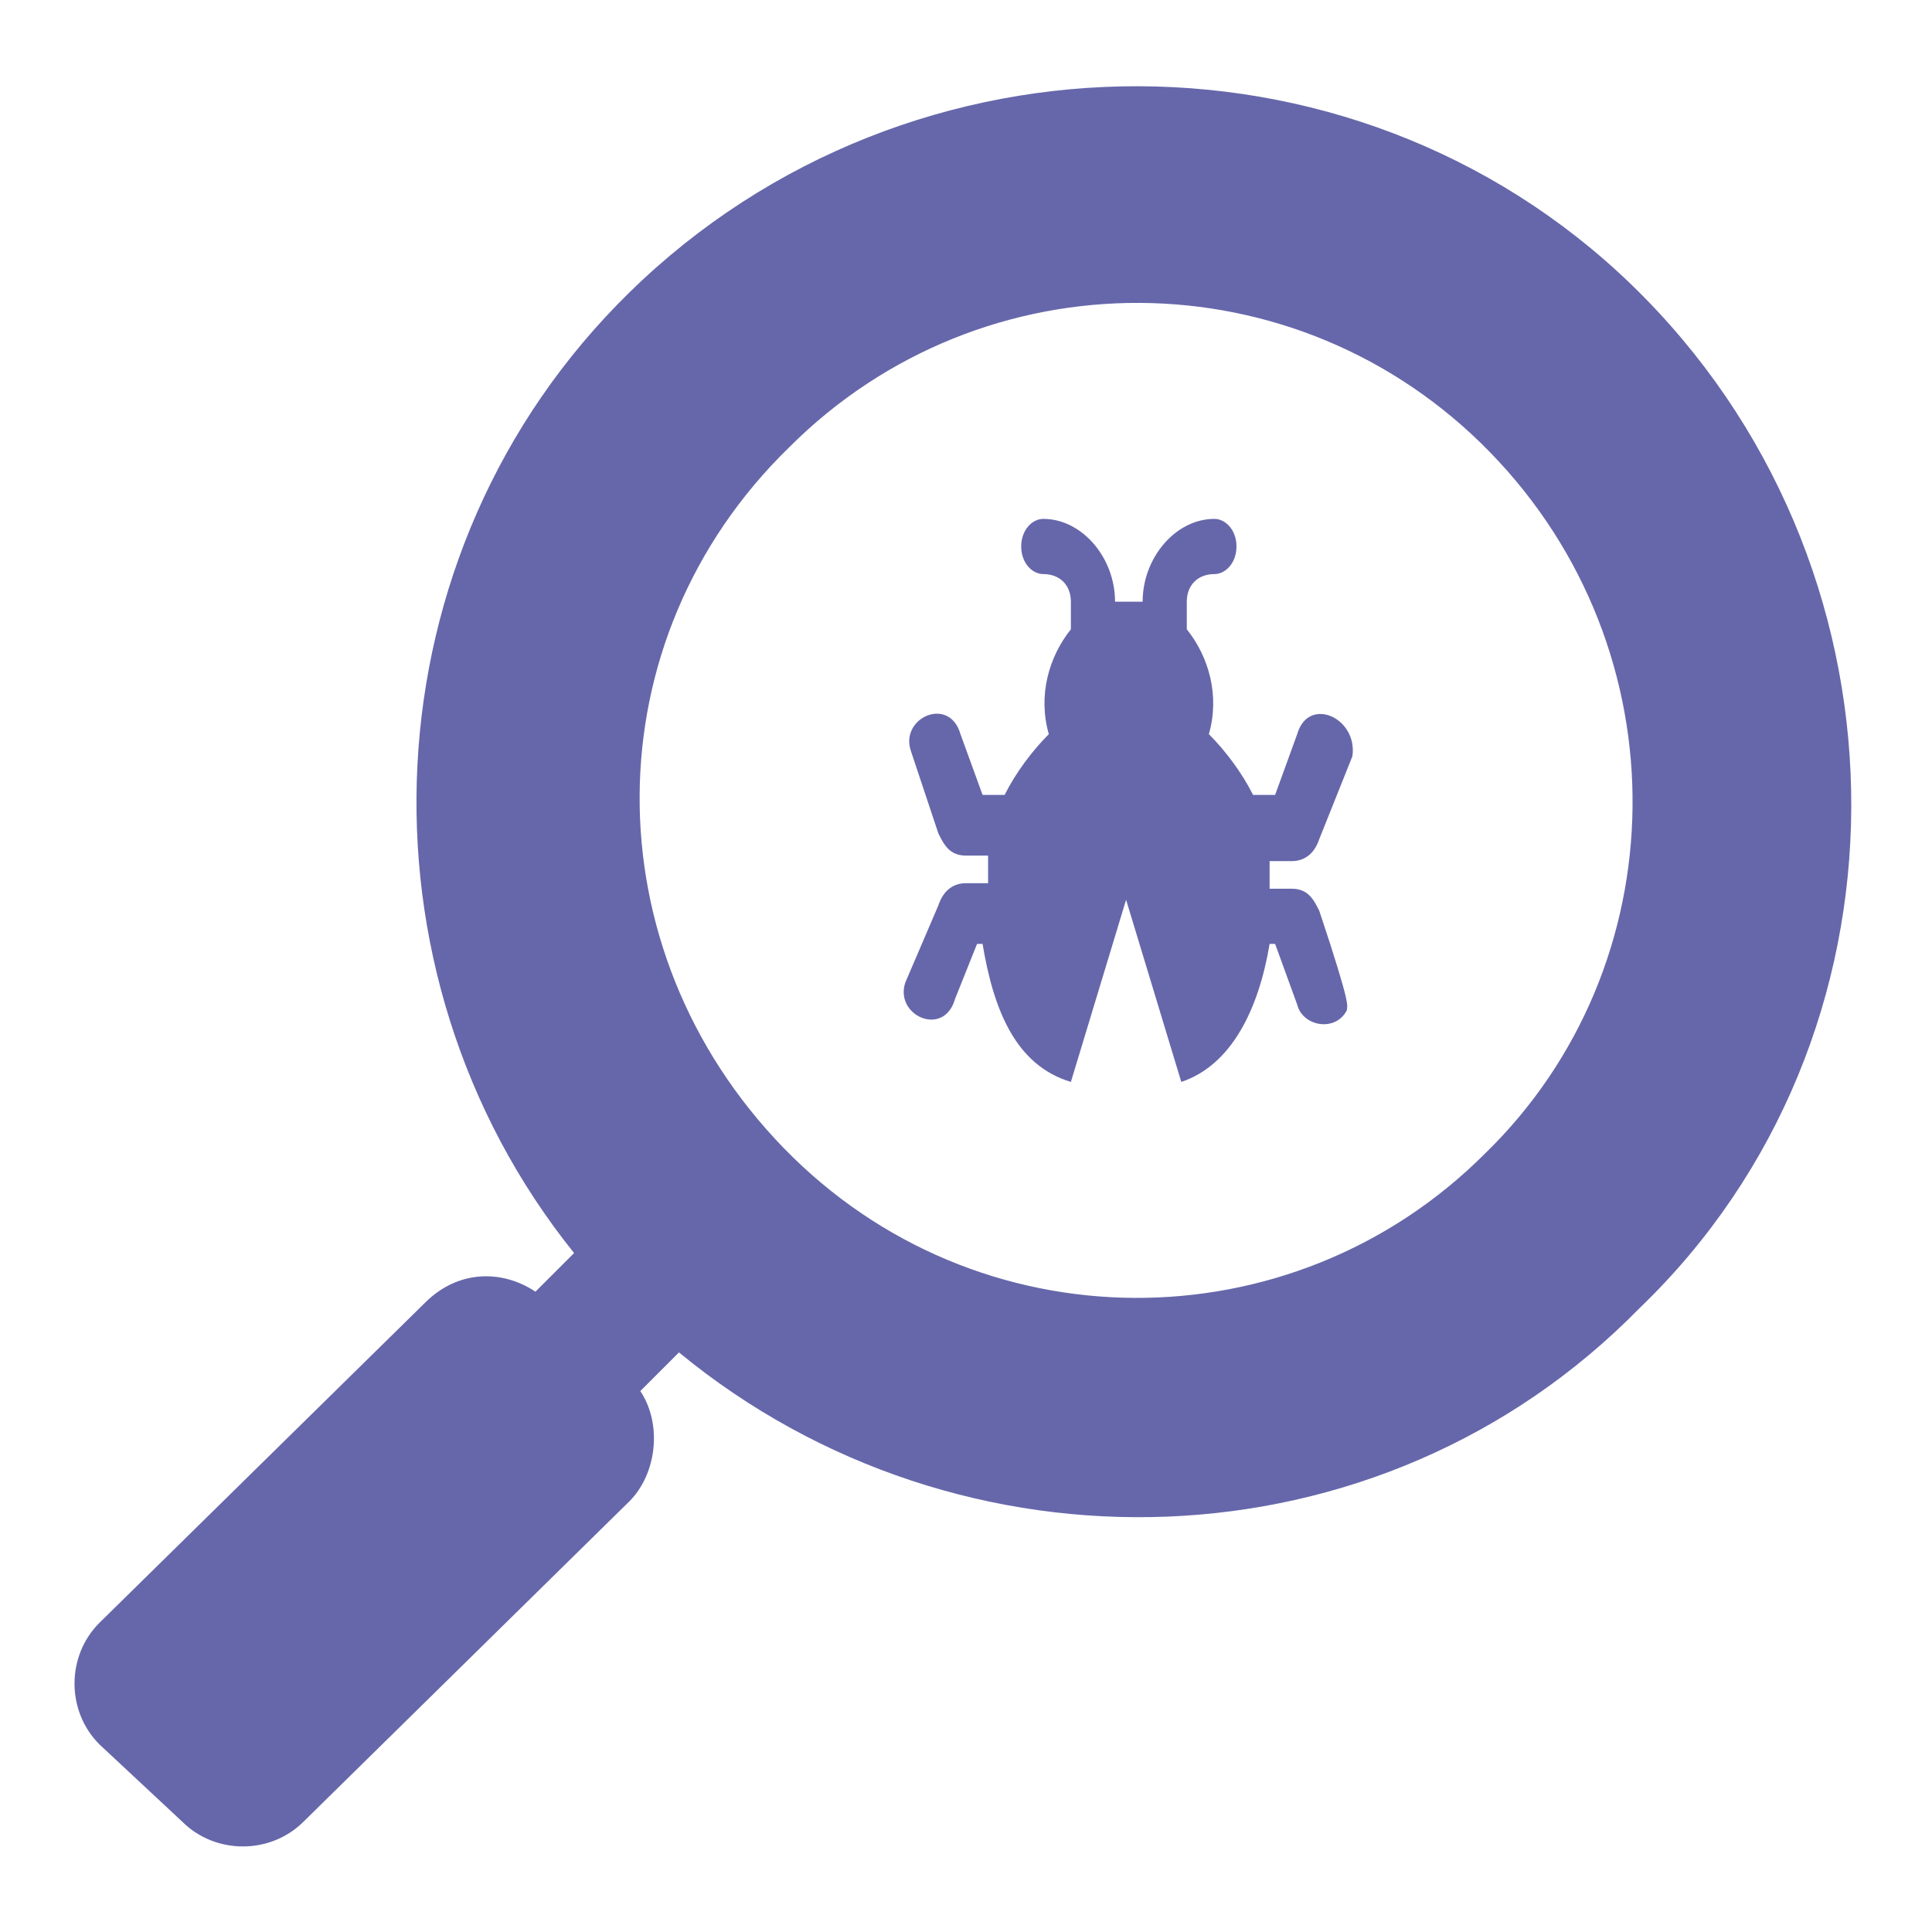 <svg xmlns="http://www.w3.org/2000/svg" enable-background="new 0 0 35 35" viewBox="0 0 35 35" id="SoftwareTesting"><path d="M29.8,5.4c-5-5.1-13.3-5.1-18.4-0.1c-4.8,4.7-5.1,12.3-1,17.4l-0.7,0.7c-0.6-0.4-1.4-0.4-2,0.2l-5.9,5.8
		c-0.6,0.6-0.6,1.6,0,2.2L3.3,33c0.6,0.6,1.6,0.6,2.2,0l5.9-5.8c0.5-0.5,0.6-1.4,0.2-2l0.7-0.7c5.1,4.2,12.7,4,17.4-0.8
		C34.8,18.8,34.8,10.5,29.8,5.4z M26.9,20.9c-3.5,3.5-9.2,3.5-12.7-0.1s-3.5-9.2,0.1-12.7c3.5-3.5,9.2-3.5,12.7,0.1
		S30.4,17.5,26.9,20.9z" fill="#6667aa" class="color000000 svgShape"></path><path d="M23.5,13.3l-0.4,1.1l-0.4,0c-0.2-0.4-0.5-0.8-0.8-1.1c0.2-0.7,0-1.4-0.4-1.9l0-0.5c0-0.3,0.2-0.5,0.5-0.5
		c0.2,0,0.4-0.2,0.4-0.5c0-0.3-0.2-0.5-0.4-0.5c-0.7,0-1.3,0.7-1.3,1.5l0,0c-0.2,0-0.3,0-0.5,0l0,0c0-0.8-0.6-1.5-1.3-1.5
		c-0.2,0-0.4,0.2-0.4,0.5c0,0.3,0.2,0.5,0.4,0.5c0.3,0,0.5,0.2,0.5,0.5l0,0.5c-0.4,0.5-0.6,1.2-0.4,1.9c-0.3,0.3-0.6,0.7-0.8,1.1
		l-0.4,0l-0.4-1.1c-0.2-0.7-1.1-0.3-0.9,0.3l0.5,1.5c0.1,0.2,0.2,0.4,0.5,0.4h0l0.4,0c0,0.1,0,0.3,0,0.5l-0.4,0
		c-0.2,0-0.4,0.1-0.5,0.4l-0.6,1.4c-0.2,0.6,0.7,1,0.9,0.3l0.4-1l0.1,0c0.2,1.2,0.6,2.2,1.6,2.5l1-3.3l1,3.3
		c0.9-0.3,1.4-1.3,1.6-2.5l0.1,0l0.4,1.1c0.1,0.4,0.7,0.5,0.9,0.1c0-0.1,0.1,0-0.5-1.8c-0.1-0.2-0.2-0.4-0.5-0.4l-0.4,0
		c0-0.2,0-0.3,0-0.5l0.4,0c0.2,0,0.4-0.1,0.5-0.4l0.6-1.5C24.6,13,23.7,12.6,23.5,13.3z" fill="#6667aa" class="color000000 svgShape"></path></svg>